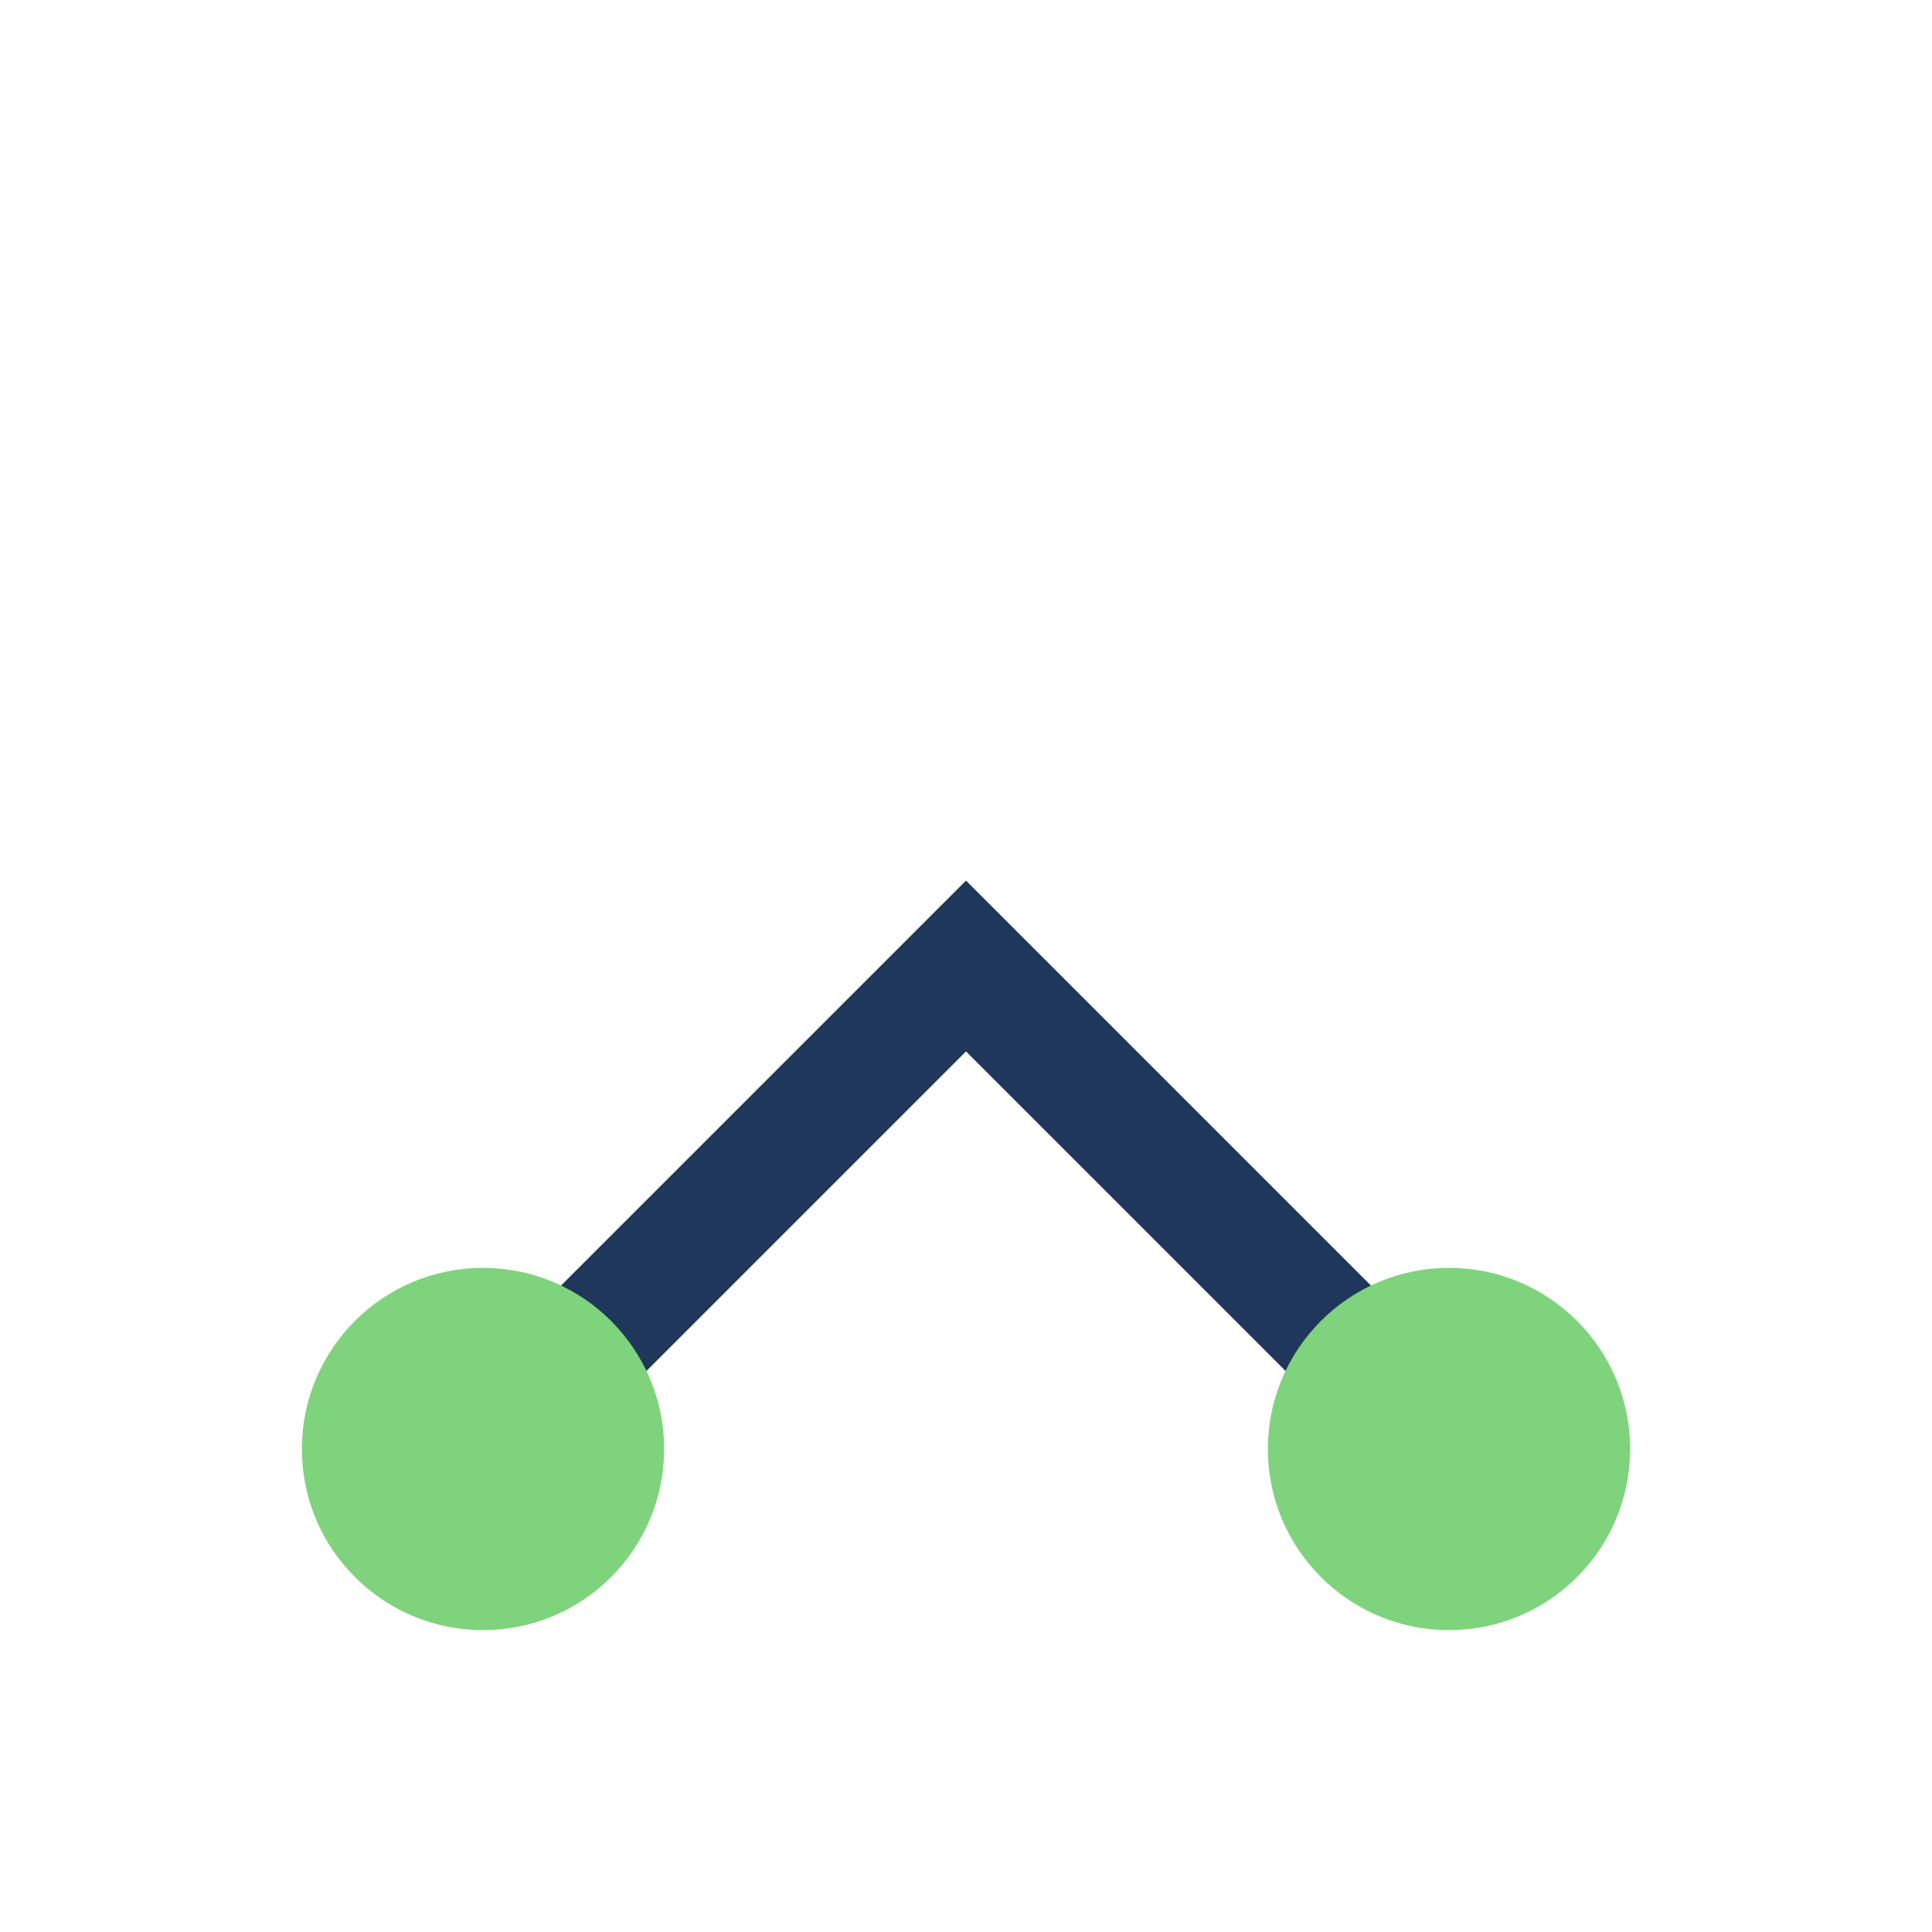<?xml version="1.0" encoding="UTF-8"?>
<svg xmlns="http://www.w3.org/2000/svg" width="32" height="32" viewBox="0 0 32 32"><path d="M8 24l8-8 8 8" stroke="#1E375A" stroke-width="2" fill="none"/><circle cx="8" cy="24" r="3" fill="#7FD37D"/><circle cx="24" cy="24" r="3" fill="#7FD37D"/></svg>